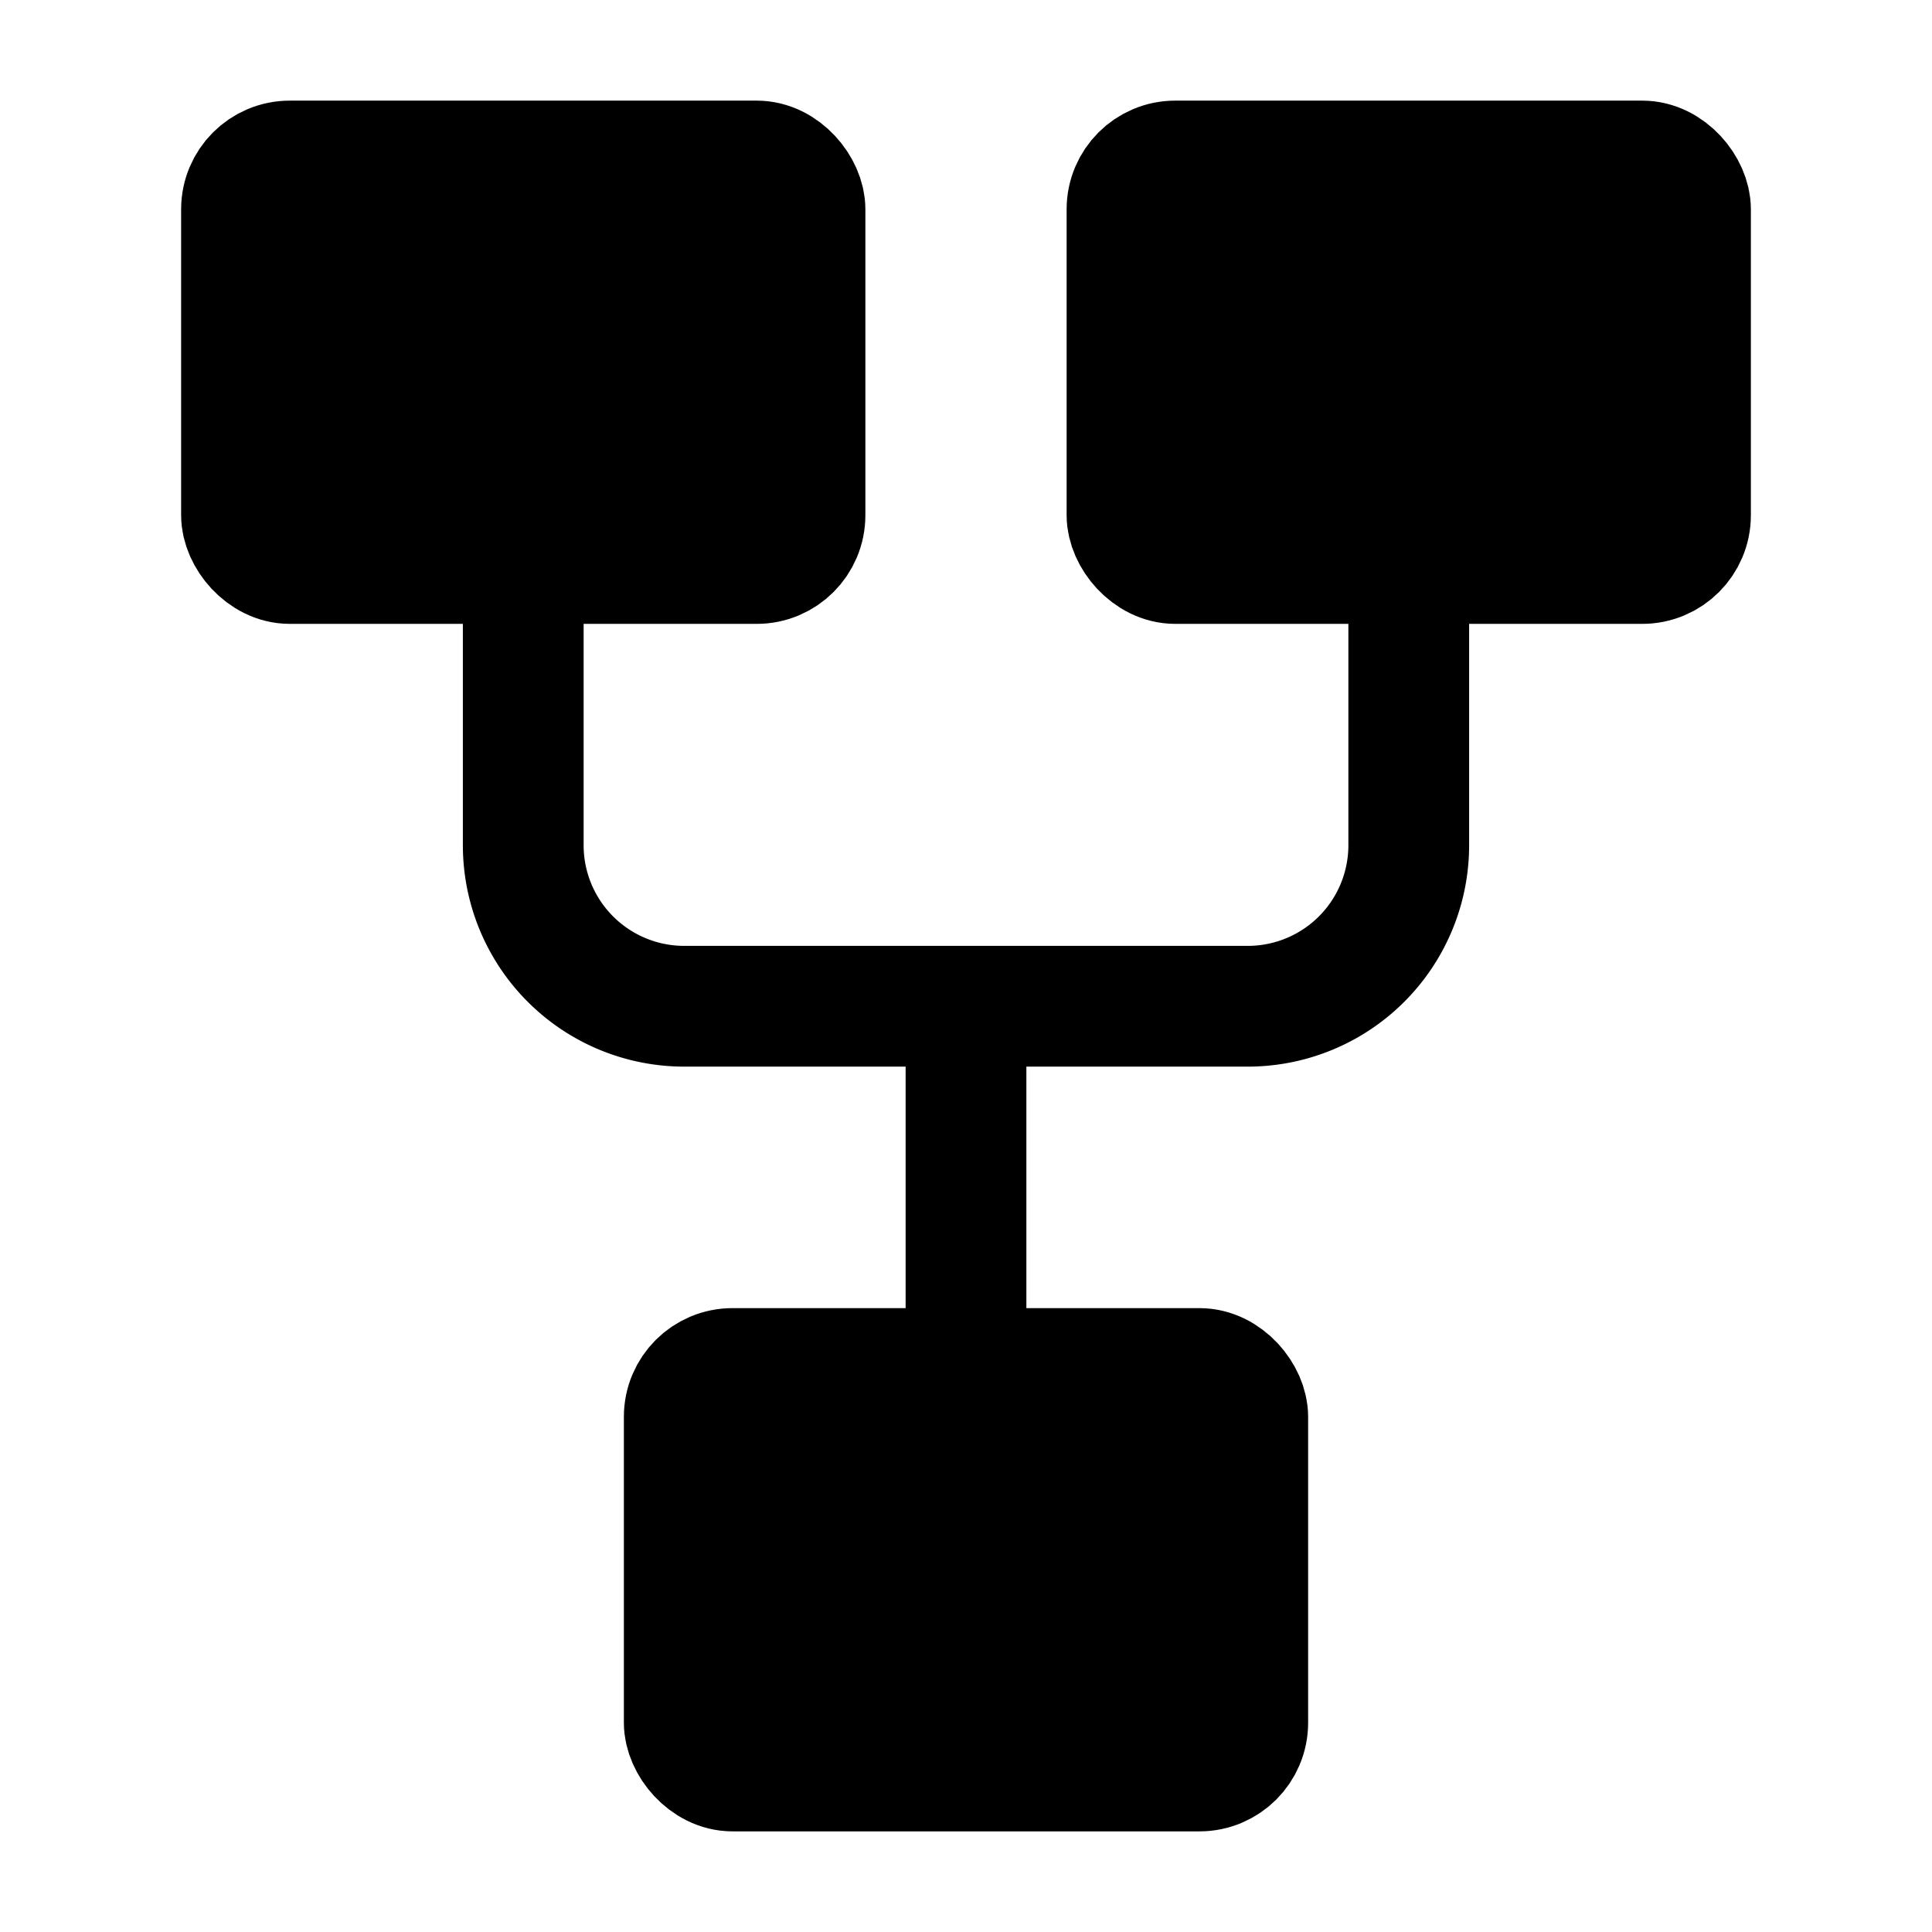 <?xml version="1.0" encoding="utf-8"?>
<!-- Generator: www.svgicons.com -->
<svg xmlns="http://www.w3.org/2000/svg" width="800" height="800" viewBox="0 0 24 24">
<g fill="none" stroke="currentColor" stroke-width="1.5"><rect width="7" height="5" x="3" y="2" fill="currentColor" rx=".6"/><rect width="7" height="5" x="8.5" y="17" fill="currentColor" rx=".6"/><rect width="7" height="5" x="14" y="2" fill="currentColor" rx=".6"/><path d="M6.5 7v3.5a2 2 0 0 0 2 2h7a2 2 0 0 0 2-2V7M12 12.5V17"/></g>
</svg>